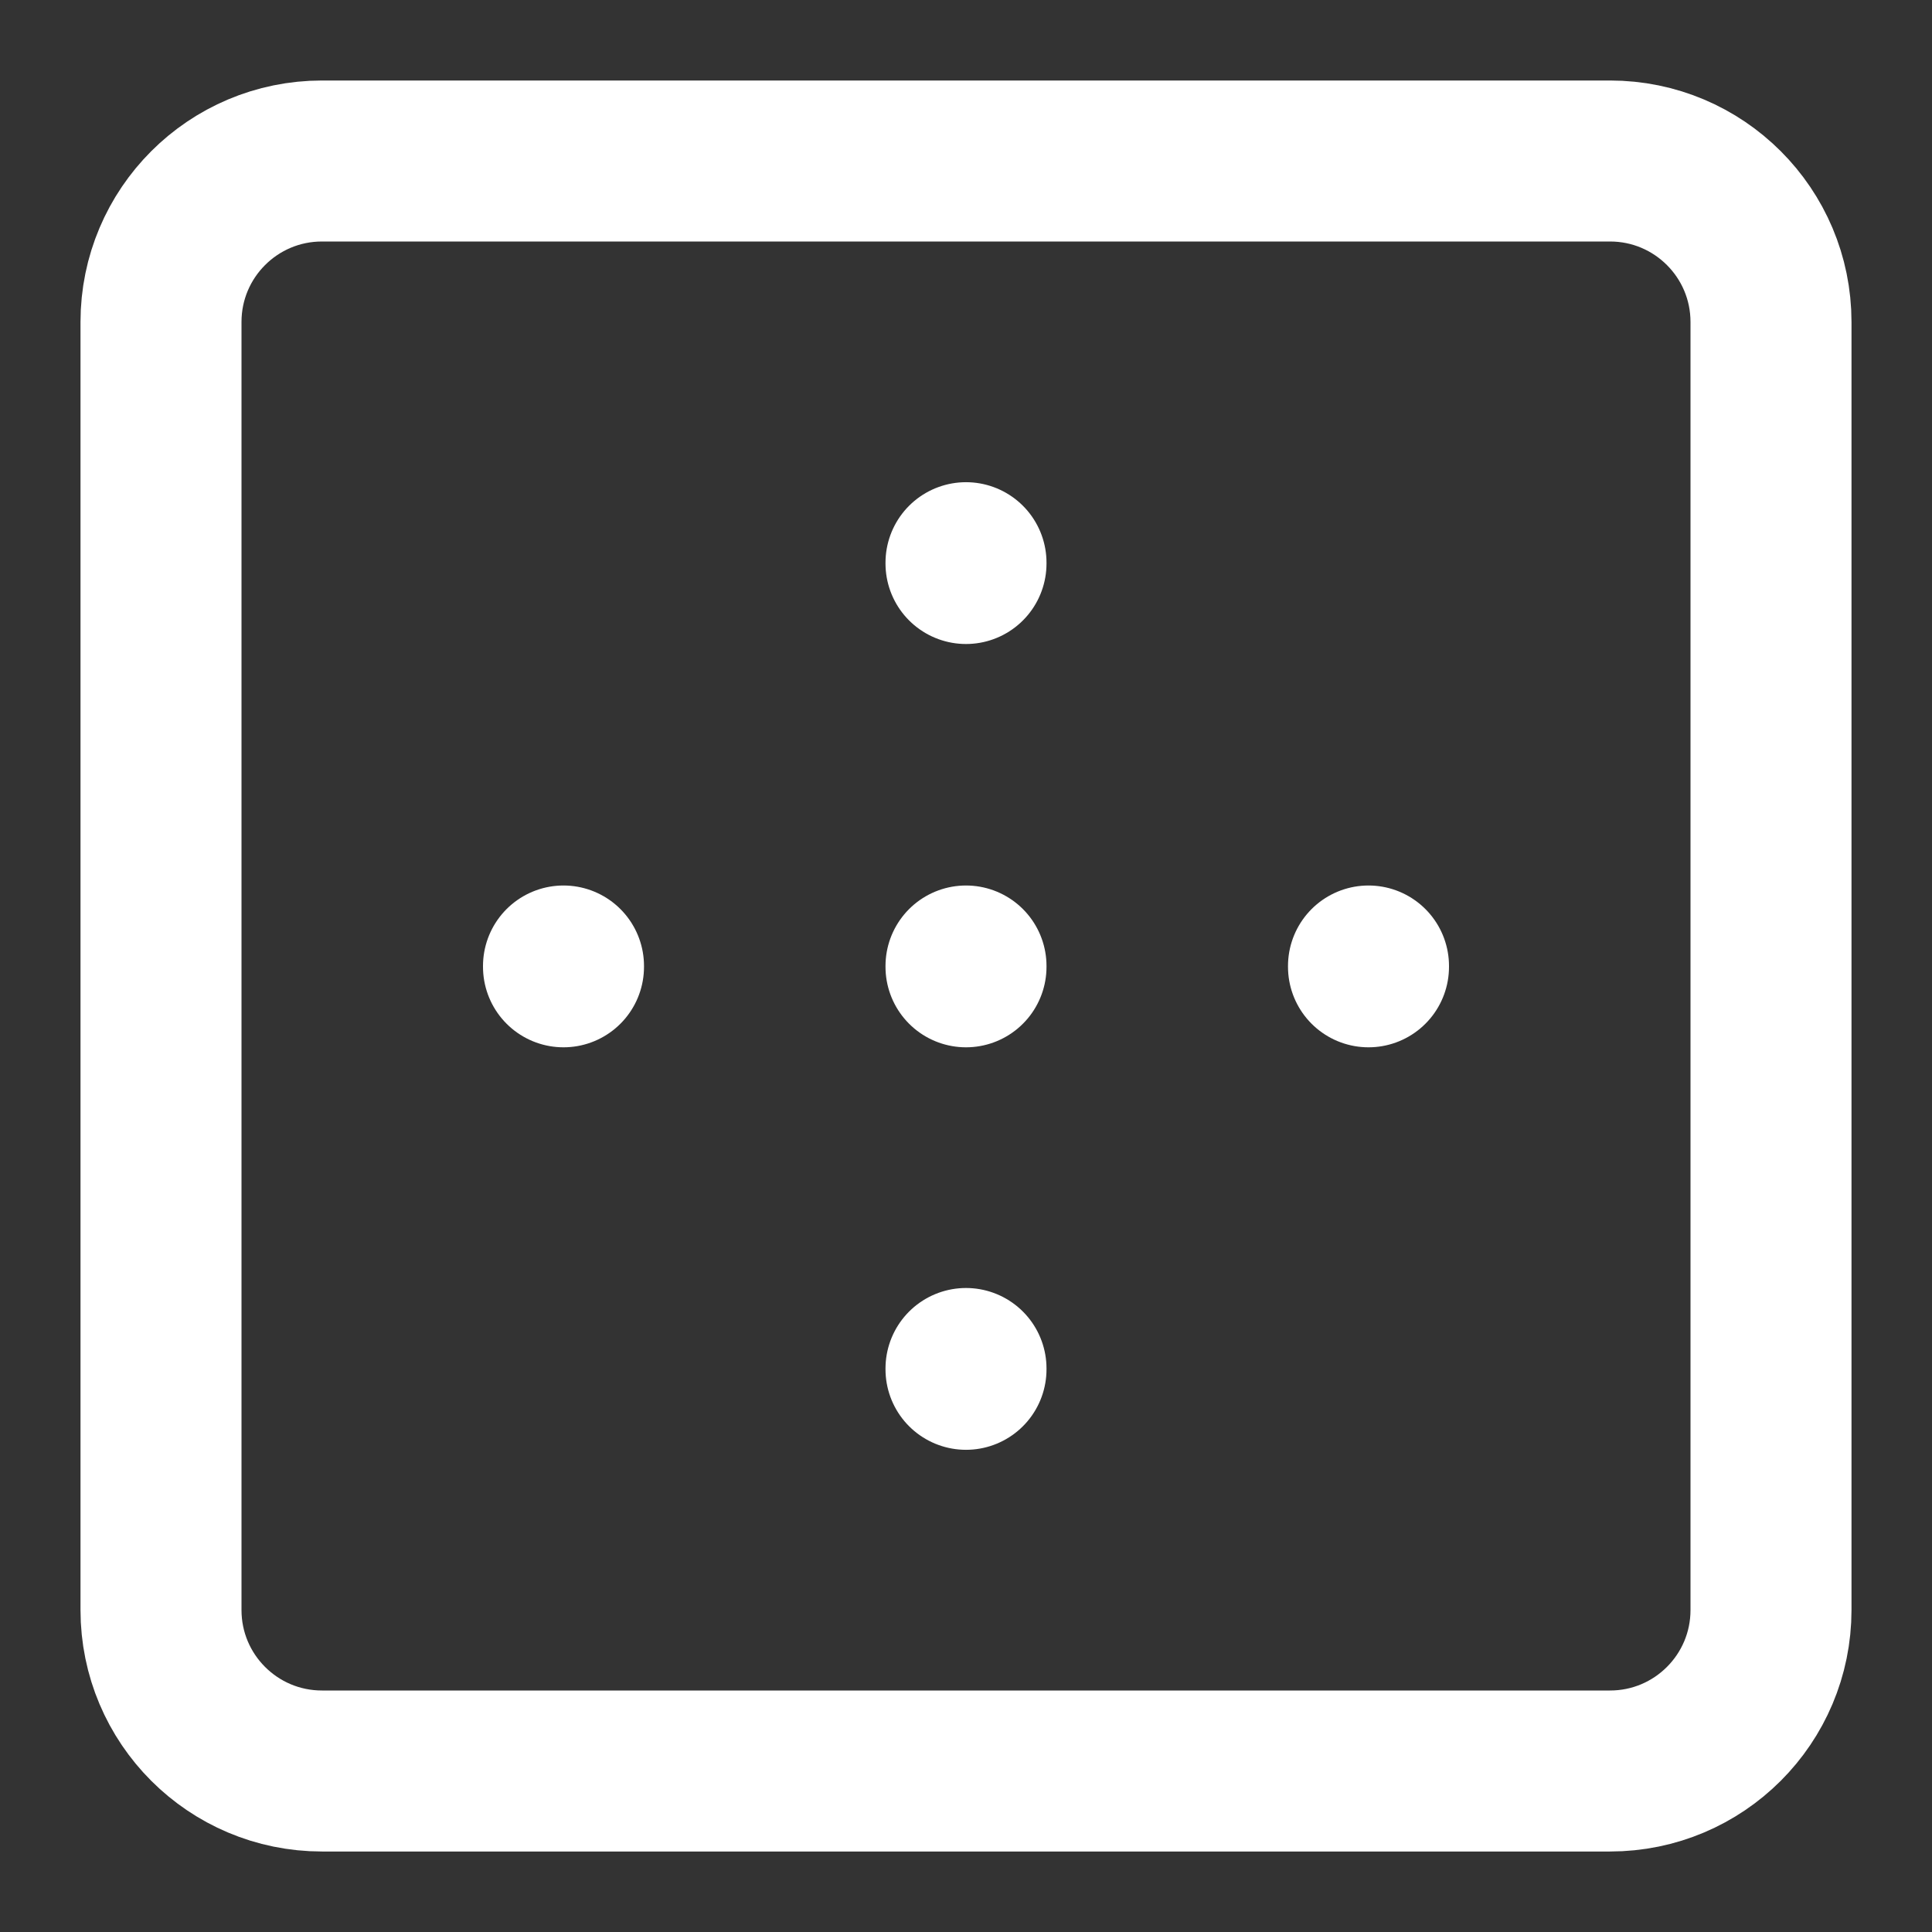 <svg enable-background="new 0 0 24 24" width="24" height="24" viewBox ="0 0 24 24" xmlns="http://www.w3.org/2000/svg"><rect x="0" y="0" width="24" height="24" fill="#333333" stroke="none"/><title>border-outer</title><g style="fill:none;stroke:White;stroke-width:2;stroke-linecap:round;stroke-linejoin:round;stroke-miterlimit:10"><path d="m12 12.01v-.01"/><path d="m12 17.01v-.01"/><path d="m12 7v-.01"/><path d="m7 12.01v-.01"/><path d="m17 12.01v-.01"/><path d="m2 4v16c0 1.105.895 2 2 2h16c1.105 0 2-.895 2-2v-16c0-1.105-.895-2-2-2h-16c-1.105 0-2 .895-2 2z"/></g></svg>
